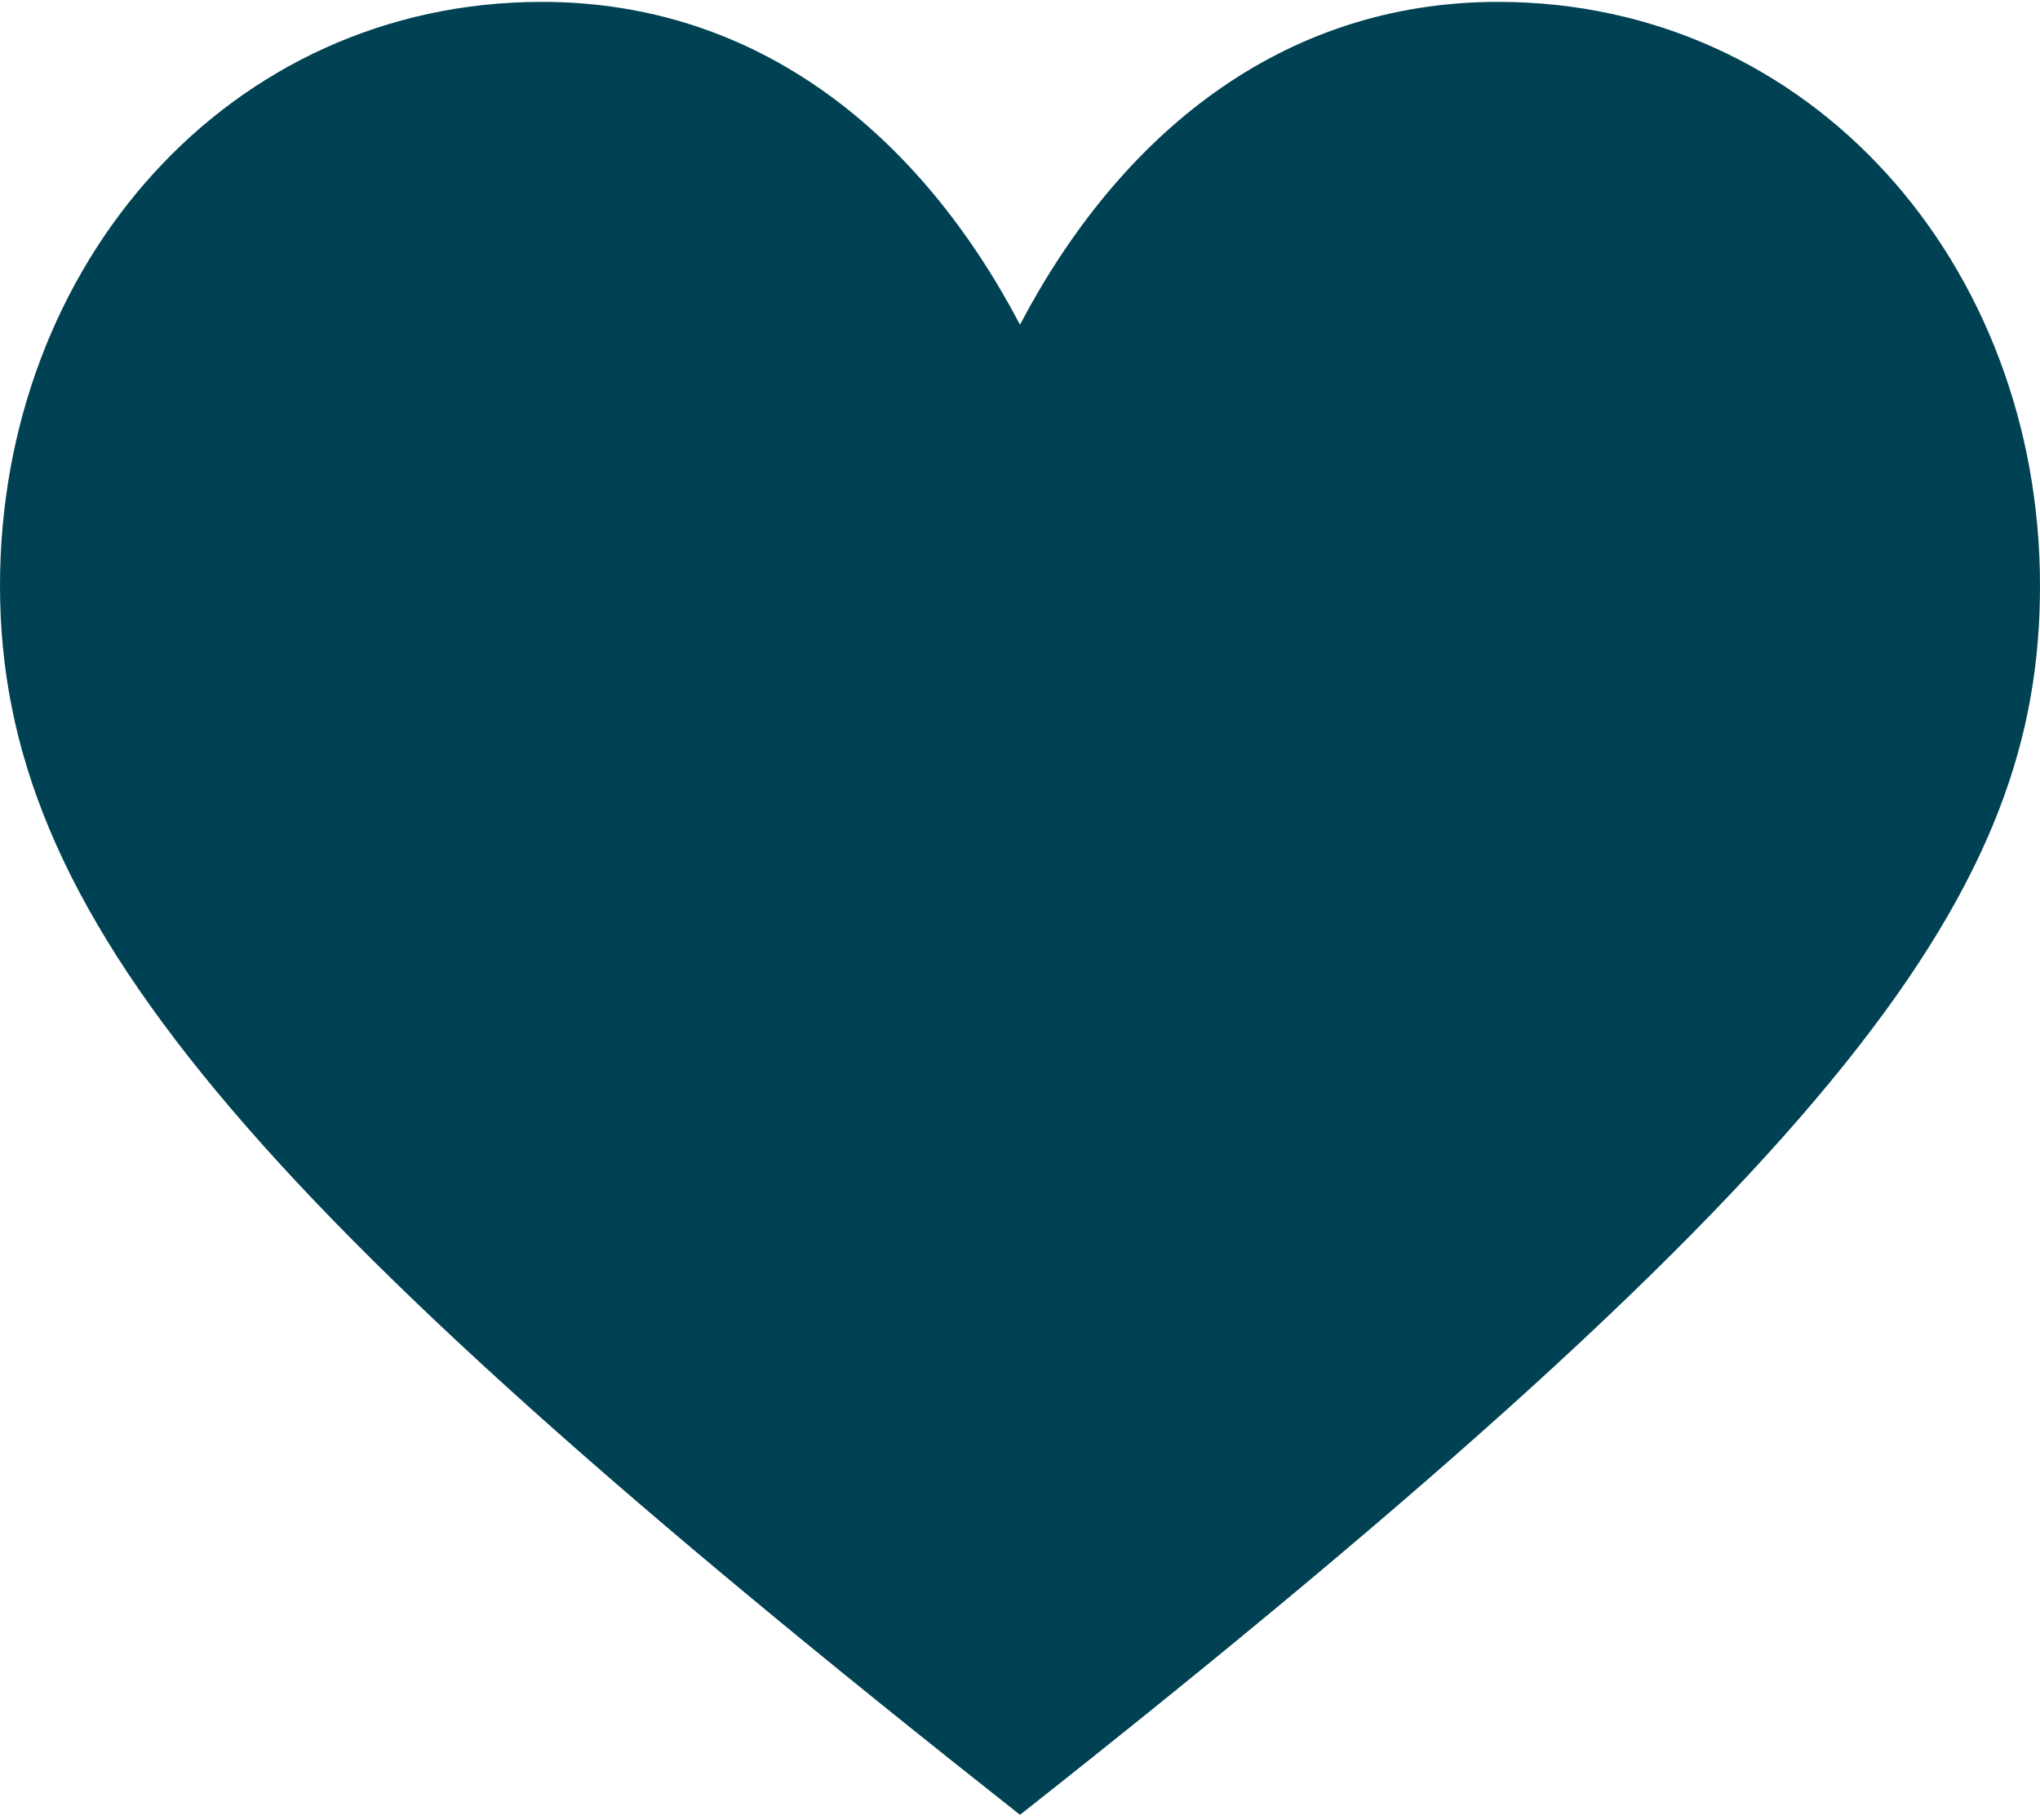 <svg width="37" height="33" viewBox="0 0 37 33" fill="none" xmlns="http://www.w3.org/2000/svg">
<path d="M18.5 32.91C4.325 21.728 0 16.562 0 10.622C0 4.803 4.148 0.034 9.828 0.034C13.77 0.034 16.695 2.454 18.5 5.888C20.305 2.455 23.23 0.034 27.172 0.034C32.853 0.034 37 4.804 37 10.622C37 16.05 33.708 20.913 18.5 32.91Z" fill="#004253"/>
</svg>

